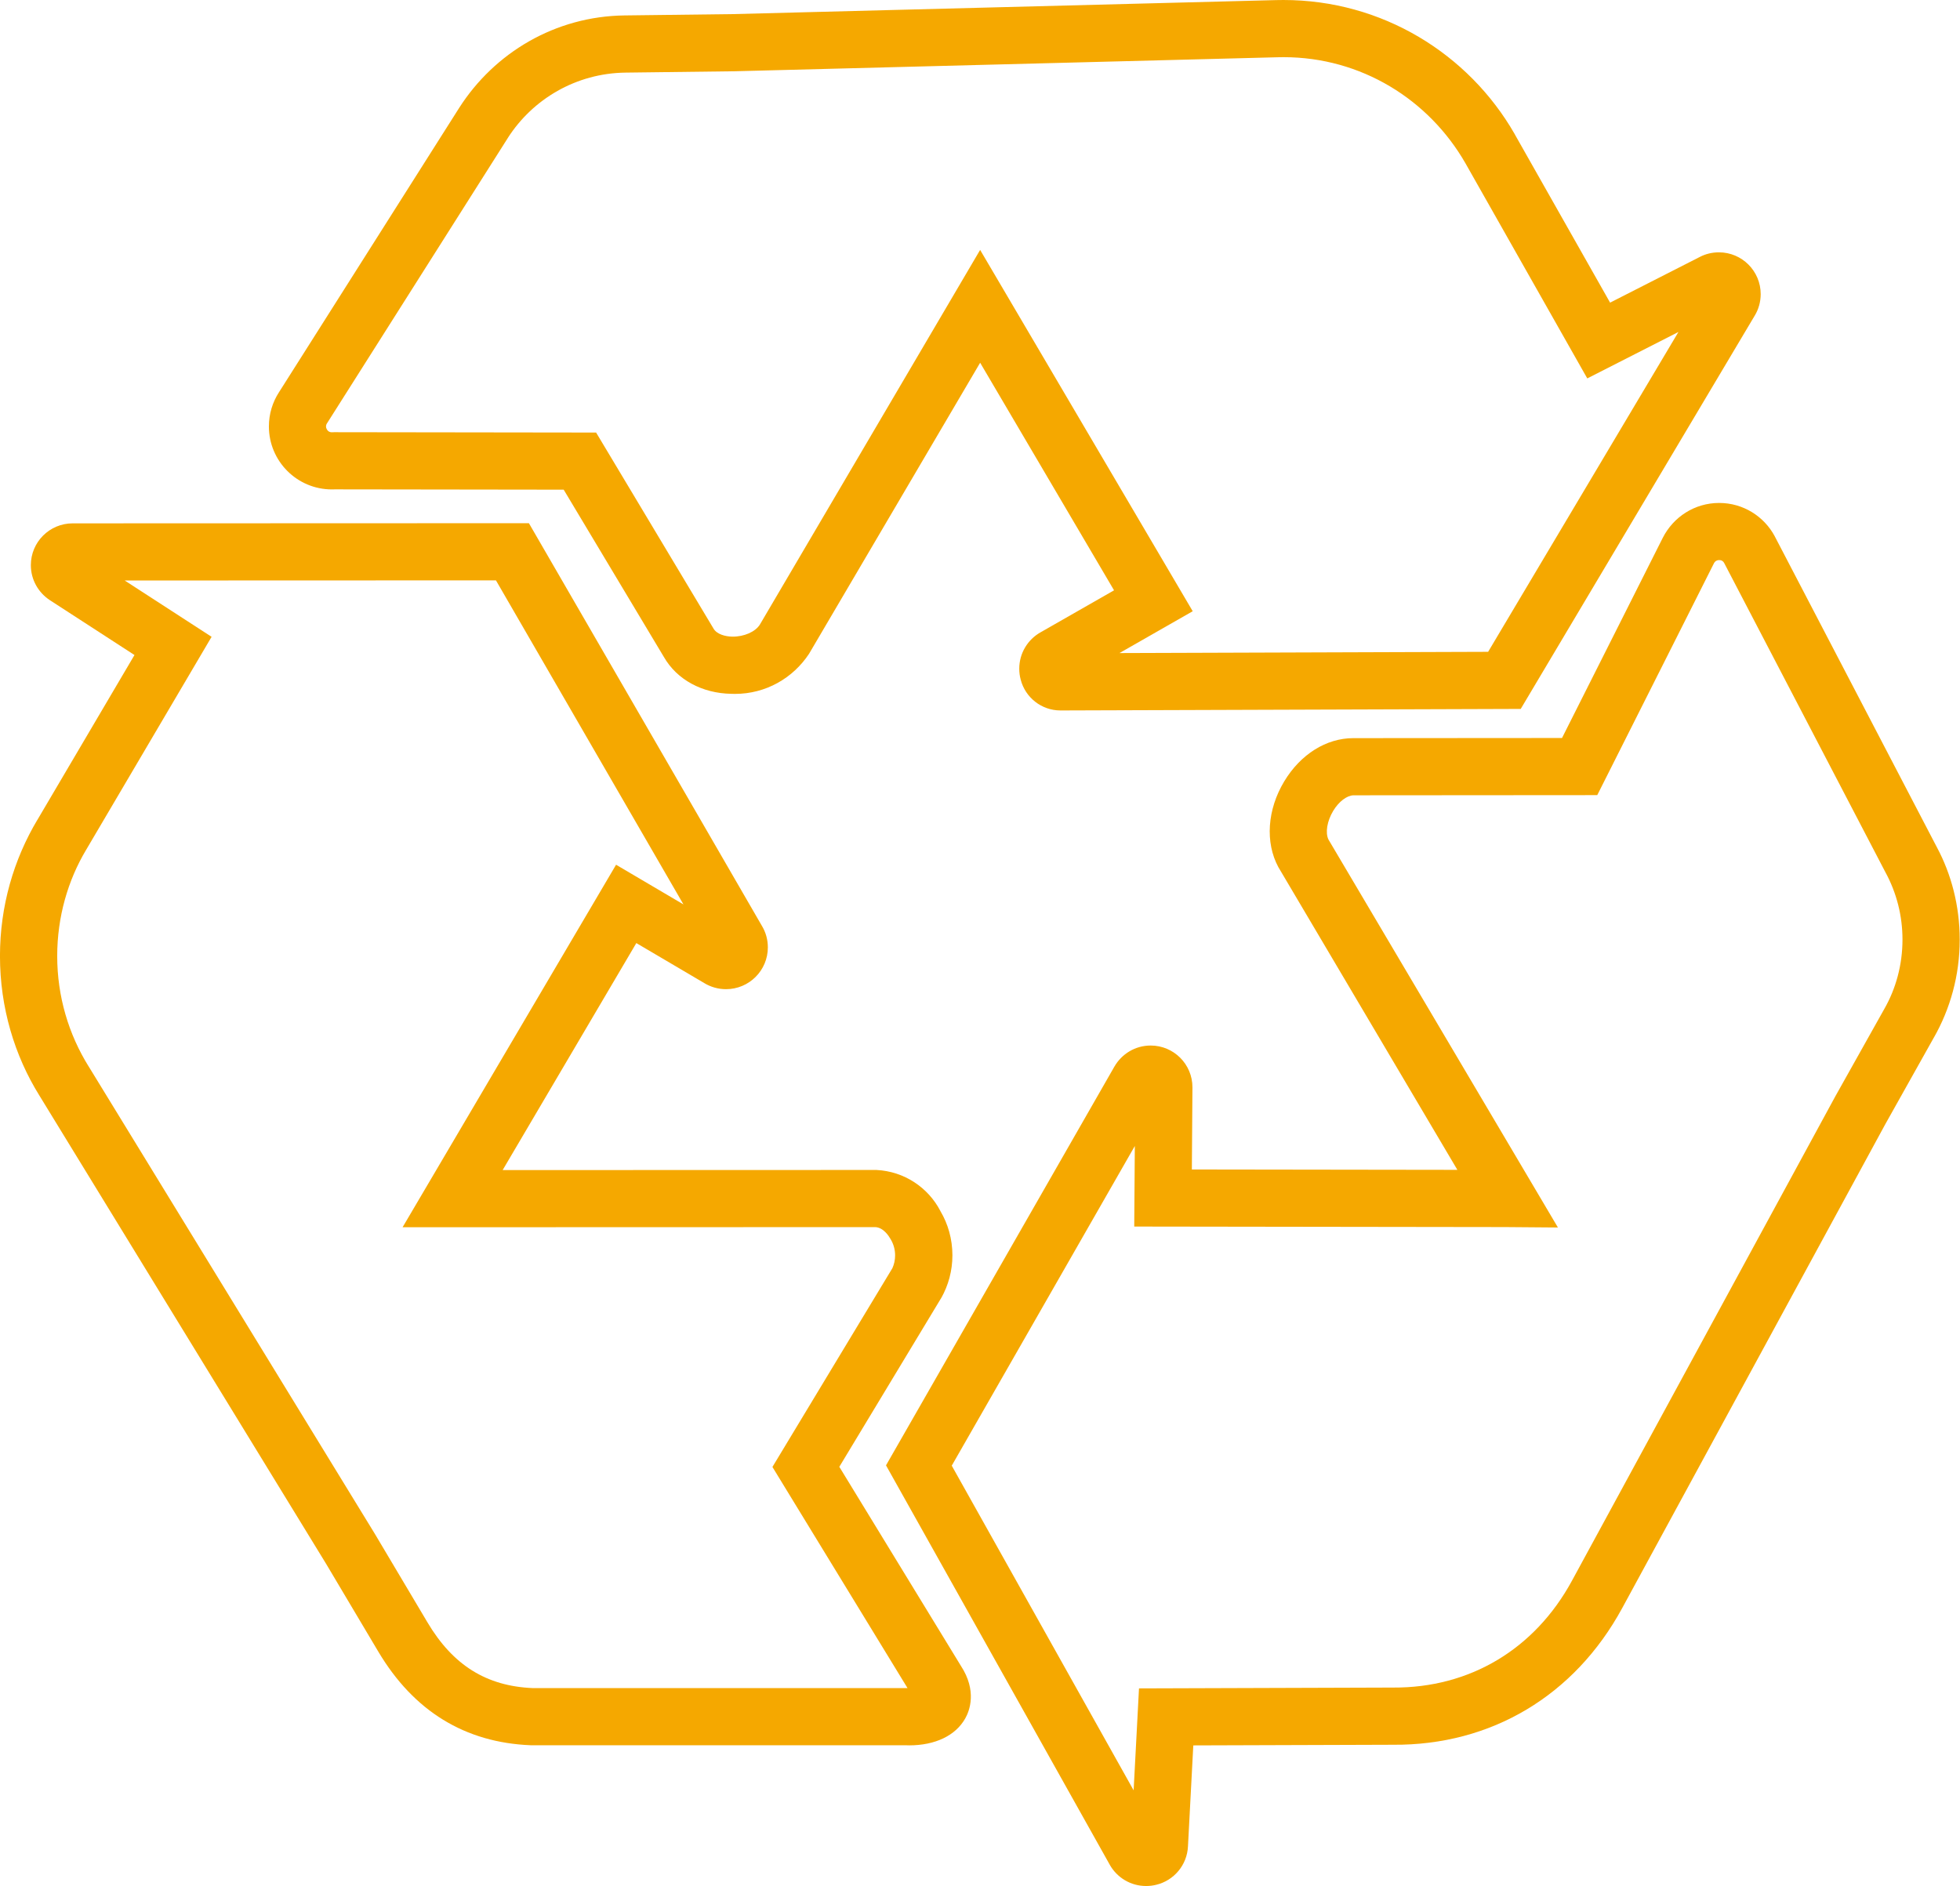 <!-- Generated by IcoMoon.io -->
<svg version="1.1" xmlns="http://www.w3.org/2000/svg" width="133" height="128" viewBox="0 0 133 128">
<title>treatment-icon</title>
<path fill="#f5a800" d="M61.681 118.452q-0.121 0-0.245-0.004l-25.417-0.001c-4.463-0.178-7.944-2.314-10.346-6.35l-3.547-5.968-19.461-31.79c-1.674-2.691-2.667-5.957-2.667-9.454 0-3.386 0.93-6.555 2.549-9.265l-0.046 0.083 6.624-11.248-5.742-3.723c-0.781-0.514-1.29-1.386-1.29-2.377 0-1.566 1.27-2.836 2.836-2.836 0.009 0 0.018 0 0.028 0l30.933-0.011 15.83 27.362c0.241 0.408 0.384 0.9 0.384 1.425 0 1.567-1.271 2.838-2.838 2.838-0.537 0-1.039-0.149-1.468-0.408l0.013 0.007-4.632-2.728-9.071 15.406 25.37-0.007c1.892 0.097 3.506 1.197 4.329 2.776l0.014 0.029c0.507 0.855 0.807 1.885 0.807 2.984 0 1.052-0.274 2.040-0.755 2.896l0.015-0.030-6.934 11.491 8.244 13.498c1.121 1.715 0.588 3.069 0.304 3.573-0.659 1.174-2.042 1.834-3.822 1.834zM36.137 114.567l25.409 0.001c0.013 0.001 0.025 0.001 0.037 0.001l-9.168-15.010 8.141-13.492c0.116-0.255 0.184-0.553 0.184-0.867 0-0.411-0.116-0.796-0.318-1.121l0.005 0.009c-0.102-0.184-0.475-0.78-1.029-0.806l-32.080 0.009 14.487-24.603 4.572 2.693-12.723-21.993-25.192 0.009 5.896 3.822-8.51 14.451c-1.236 2.064-1.966 4.554-1.966 7.214 0 2.749 0.78 5.316 2.131 7.491l-0.035-0.061 19.473 31.81 3.559 5.989c1.727 2.902 3.993 4.318 7.127 4.454zM49.783 63.387l0.010 0.006zM5.494 37.473l0.003 0.002z"></path>
<path fill="#f5a800" d="M71.978 48.217c-0.005 0-0.011 0-0.017 0-1.297 0-2.387-0.886-2.698-2.086l-0.004-0.019c-0.061-0.218-0.095-0.469-0.095-0.728 0-1.059 0.581-1.981 1.441-2.468l0.014-0.007 4.977-2.845-9.086-15.446-11.61 19.753c-1.087 1.649-2.931 2.722-5.025 2.722-0.086 0-0.171-0.002-0.256-0.005l0.012 0c-1.991-0.032-3.702-0.966-4.581-2.5l-6.8-11.355-15.537-0.021c-0.057 0.003-0.125 0.004-0.192 0.004-2.36 0-4.274-1.913-4.274-4.274 0-0.852 0.249-1.645 0.678-2.312l-0.010 0.017 12.243-19.325c2.4-3.752 6.523-6.217 11.226-6.275l0.009-0 7.387-0.091 36.83-0.95c0.143-0.004 0.311-0.006 0.48-0.006 6.712 0 12.569 3.658 15.687 9.089l0.047 0.088 6.433 11.362 6.095-3.105c0.374-0.195 0.818-0.309 1.288-0.309 1.566 0 2.836 1.27 2.836 2.836 0 0.534-0.147 1.033-0.404 1.459l0.007-0.013-15.887 26.706-31.183 0.104zM72.544 46.279l-0.017 0.010c0.006-0.003 0.012-0.006 0.017-0.010zM71.992 44.336l-0.010 0 0.012-0zM66.509 16.961l14.425 24.522-4.968 2.839 25.014-0.084 12.913-21.707-6.185 3.151-8.262-14.592c-2.482-4.335-7.080-7.21-12.35-7.21-0.136 0-0.271 0.002-0.406 0.006l-36.836 0.95-7.41 0.092c-3.358 0.042-6.297 1.799-7.985 4.434l-0.023 0.039-12.245 19.327c-0.043 0.059-0.068 0.134-0.068 0.214 0 0.075 0.022 0.145 0.060 0.203l-0.001-0.001c0.062 0.116 0.182 0.194 0.32 0.194 0.014 0 0.027-0.001 0.041-0.002l-0.002 0 0.124-0.004 17.785 0.024 7.963 13.297c0.225 0.397 0.809 0.547 1.28 0.554 0.797 0.010 1.571-0.328 1.876-0.829zM117.124 20.886l-0.011 0.006z"></path>
<path fill="#f5a800" d="M77.768 128c-1.052-0.001-1.969-0.576-2.455-1.429l-0.007-0.014-15.184-27.106 15.497-27.062c0.497-0.861 1.413-1.431 2.463-1.431 1.565 0 2.834 1.269 2.834 2.834 0 0.010 0 0.019-0 0.029v-0.001l-0.040 5.55 18.017 0.025-12.149-20.547c-0.904-1.678-0.751-3.907 0.4-5.818 1.107-1.84 2.857-2.934 4.685-2.934l14.165-0.010 6.839-13.589c0.718-1.412 2.16-2.363 3.824-2.363 1.633 0 3.052 0.915 3.772 2.261l0.011 0.023 10.994 21.087c0.974 1.816 1.547 3.974 1.547 6.265 0 2.425-0.641 4.7-1.763 6.666l0.035-0.066-3.319 5.922-17.853 32.842c-3.233 5.948-8.893 9.33-15.554 9.279l-13.553 0.044-0.361 6.849c-0.059 1.276-0.959 2.325-2.156 2.611l-0.019 0.004c-0.201 0.050-0.431 0.079-0.668 0.079h-0zM76.736 125.102v0zM64.583 99.472l12.342 22.034 0.364-6.918 17.244-0.056c5.208 0.031 9.609-2.604 12.136-7.252l17.865-32.864 3.33-5.942c0.775-1.354 1.233-2.976 1.233-4.705 0-1.633-0.408-3.171-1.128-4.517l0.025 0.051-10.992-21.084c-0.057-0.123-0.179-0.207-0.321-0.207-0.012 0-0.023 0.001-0.035 0.002l0.001-0c-0.003-0-0.007-0-0.010-0-0.149 0-0.277 0.089-0.334 0.216l-0.001 0.002-7.917 15.732-16.537 0.012c-0.446 0.008-0.999 0.421-1.38 1.055-0.419 0.696-0.548 1.492-0.32 1.951l15.568 26.326-3.608-0.029-25.142-0.035 0.040-5.468zM78.99 74.311l-0.003 0.005zM77.035 73.786v0z"></path>
</svg>
